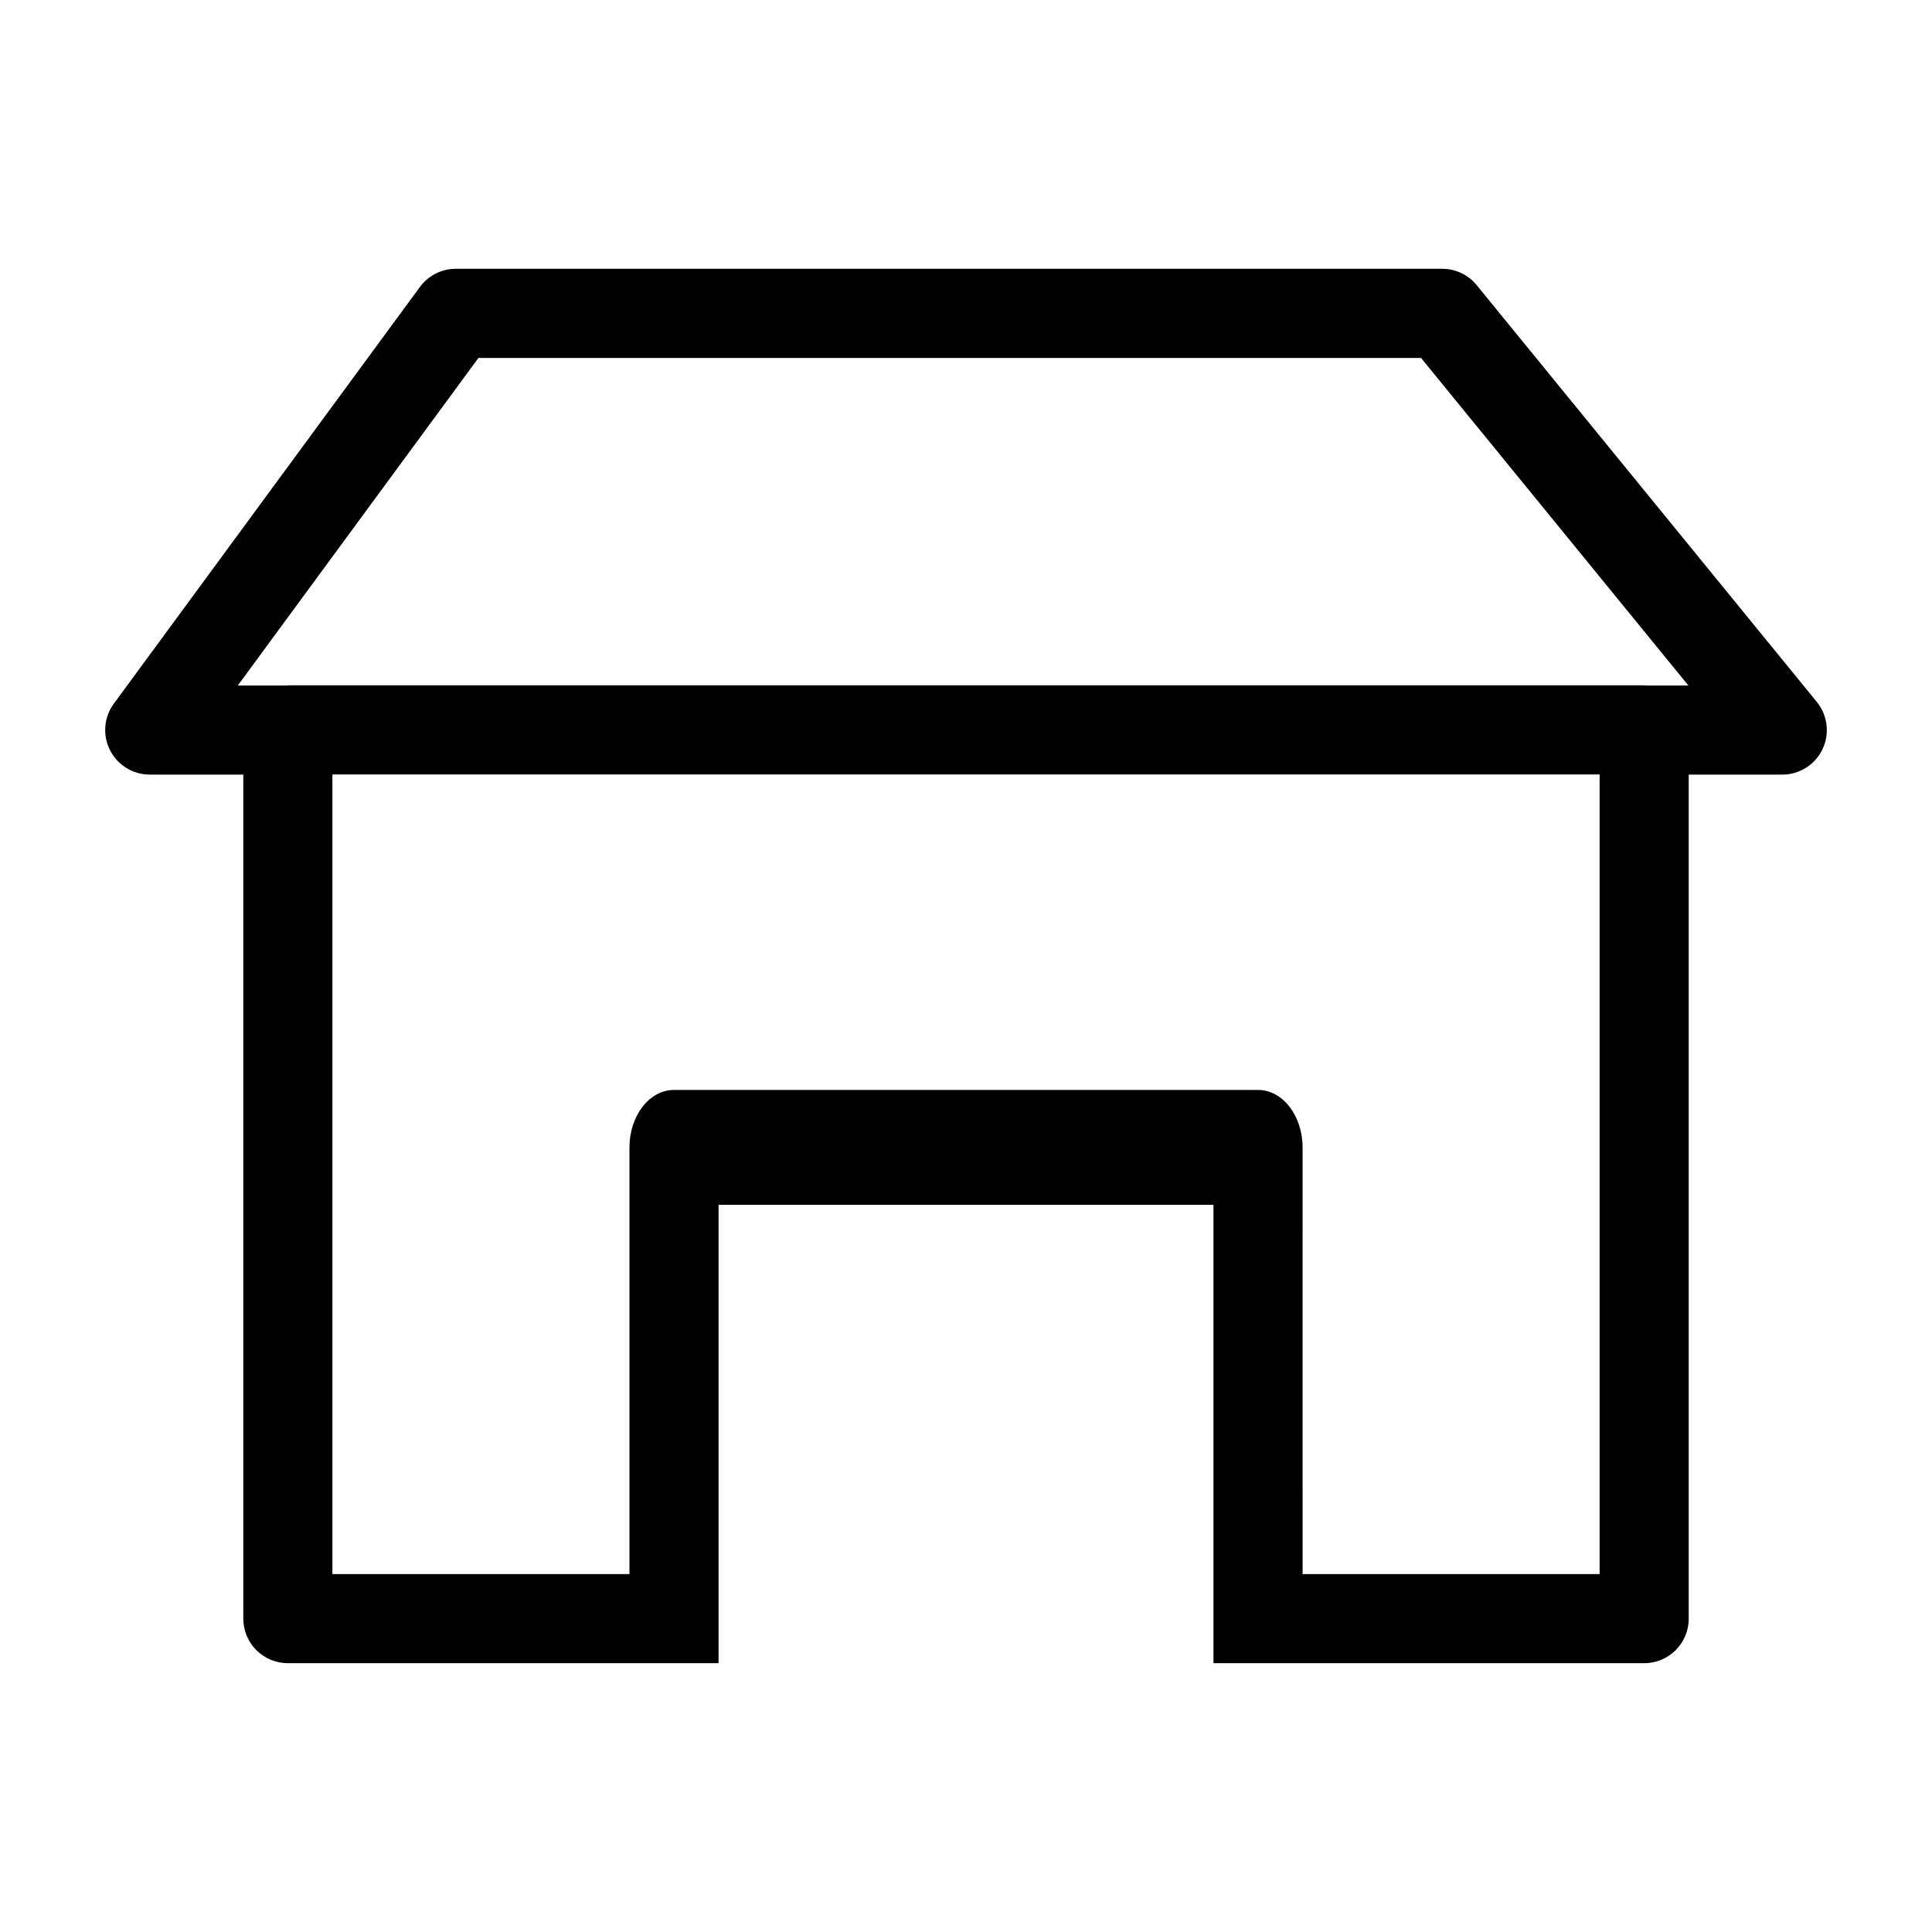 <?xml version="1.0" encoding="UTF-8"?>
<!-- Uploaded to: ICON Repo, www.svgrepo.com, Generator: ICON Repo Mixer Tools -->
<svg fill="#000000" width="800px" height="800px" version="1.1" viewBox="144 144 512 512" xmlns="http://www.w3.org/2000/svg">
 <path d="m535.34 219.57c-2.242-2.754-5.598-4.336-9.148-4.336h-261.39c-3.762 0-7.289 1.785-9.516 4.809l-81.117 110.43c-2.629 3.582-3.031 8.352-1.016 12.328 2.008 3.969 6.086 6.473 10.531 6.473h24.797v223.68c0 6.535 5.273 11.809 11.809 11.809h114.14v-121.46h131.15v121.46h114.14c6.535 0 11.809-5.273 11.809-11.809v-223.67h24.789c4.559 0 8.715-2.629 10.668-6.746 1.961-4.117 1.363-8.996-1.52-12.531zm32.582 341.58h-78.719l-0.004-113.04c0-8.422-5.273-15.266-11.809-15.266h-154.77c-6.535 0-11.809 6.84-11.809 15.266v113.04h-78.719v-211.91h335.82v211.92zm12.184-235.48c-0.133-0.016-0.25-0.047-0.387-0.047h-359.43c-0.133 0-0.25 0.031-0.387 0.047h-12.887l63.77-86.805h249.81l70.848 86.805z"/>
</svg>
